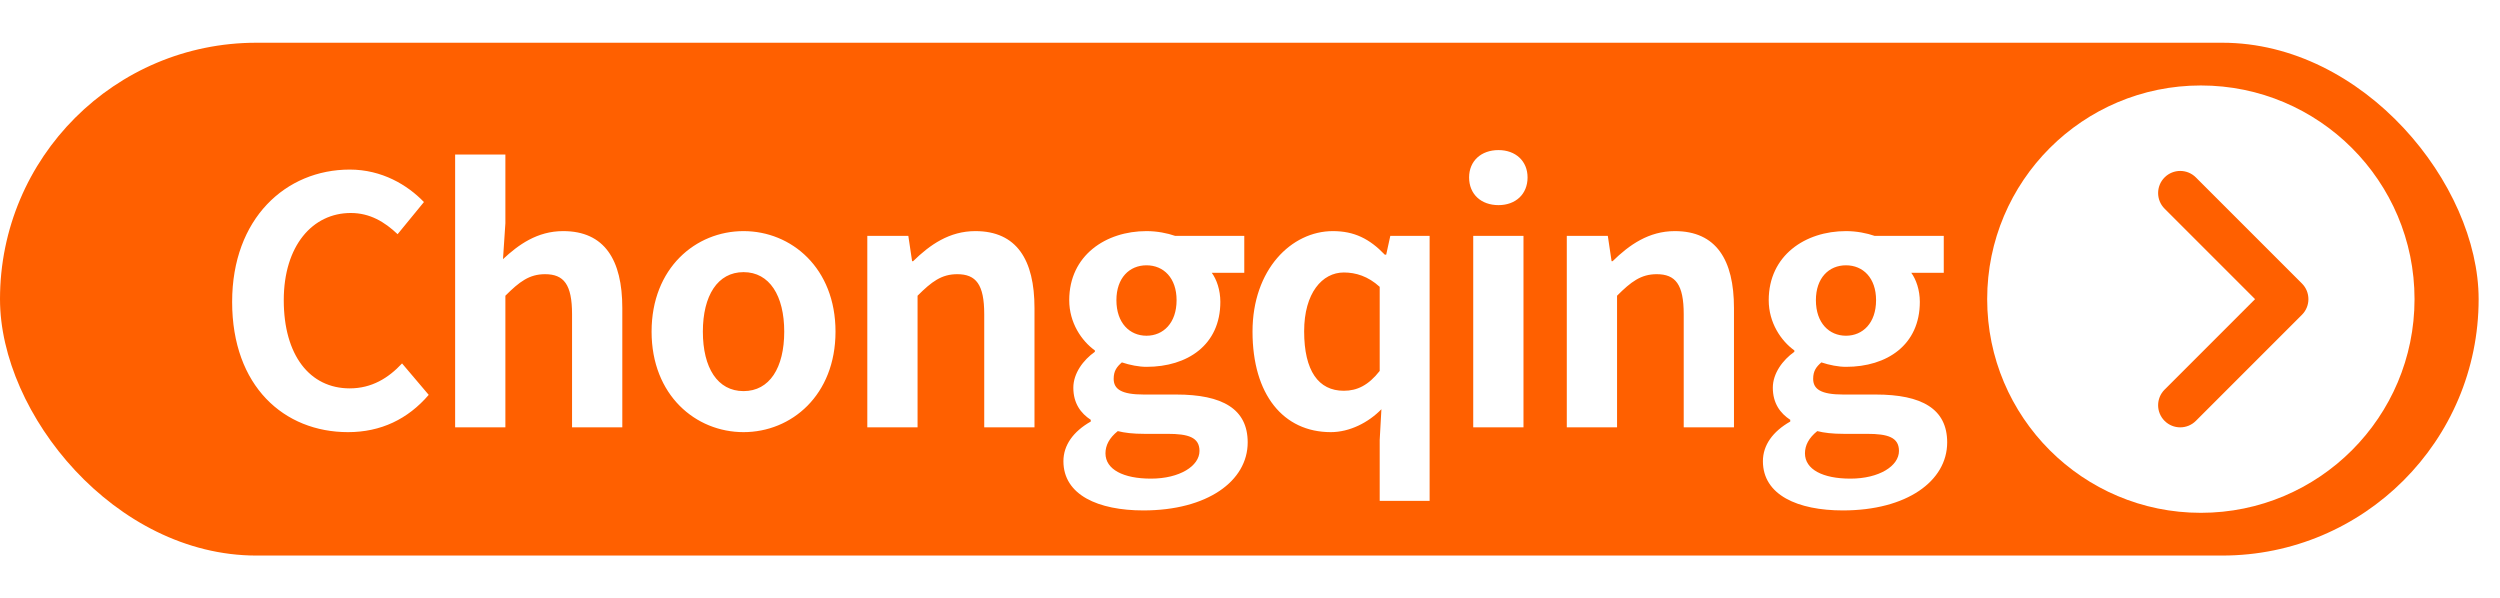 <svg width="117" height="28" viewBox="0 0 117 28" fill="none" xmlns="http://www.w3.org/2000/svg">
<rect y="2" width="116" height="24" rx="12" fill="#FF6000"/>
<path d="M16.288 20.224C17.824 20.224 19.088 19.616 20.064 18.48L18.816 17.008C18.176 17.696 17.392 18.176 16.368 18.176C14.496 18.176 13.28 16.624 13.28 14.048C13.28 11.504 14.624 9.968 16.416 9.968C17.312 9.968 18 10.384 18.608 10.96L19.84 9.456C19.072 8.656 17.872 7.936 16.368 7.936C13.376 7.936 10.864 10.224 10.864 14.128C10.864 18.08 13.296 20.224 16.288 20.224ZM21.3 20H23.652V13.84C24.308 13.184 24.772 12.832 25.508 12.832C26.388 12.832 26.772 13.312 26.772 14.704V20H29.124V14.416C29.124 12.16 28.292 10.816 26.356 10.816C25.14 10.816 24.26 11.456 23.54 12.128L23.652 10.448V7.232H21.3V20ZM34.798 20.224C37.038 20.224 39.102 18.496 39.102 15.52C39.102 12.544 37.038 10.816 34.798 10.816C32.558 10.816 30.494 12.544 30.494 15.52C30.494 18.496 32.558 20.224 34.798 20.224ZM34.798 18.304C33.582 18.304 32.894 17.216 32.894 15.52C32.894 13.84 33.582 12.736 34.798 12.736C36.014 12.736 36.702 13.84 36.702 15.52C36.702 17.216 36.014 18.304 34.798 18.304ZM40.59 20H42.942V13.84C43.598 13.184 44.062 12.832 44.798 12.832C45.678 12.832 46.062 13.312 46.062 14.704V20H48.414V14.416C48.414 12.16 47.582 10.816 45.646 10.816C44.43 10.816 43.518 11.456 42.734 12.224H42.686L42.51 11.04H40.59V20ZM53.512 23.888C56.504 23.888 58.392 22.512 58.392 20.704C58.392 19.136 57.208 18.464 55.048 18.464H53.528C52.472 18.464 52.12 18.208 52.12 17.728C52.12 17.36 52.264 17.168 52.504 16.96C52.888 17.088 53.304 17.168 53.656 17.168C55.576 17.168 57.112 16.144 57.112 14.128C57.112 13.568 56.936 13.072 56.712 12.768H58.232V11.04H55C54.632 10.912 54.152 10.816 53.656 10.816C51.752 10.816 50.04 11.952 50.04 14.048C50.04 15.104 50.616 15.952 51.24 16.4V16.464C50.696 16.848 50.232 17.472 50.232 18.144C50.232 18.88 50.584 19.344 51.048 19.648V19.728C50.232 20.192 49.768 20.832 49.768 21.584C49.768 23.168 51.4 23.888 53.512 23.888ZM53.656 15.712C52.872 15.712 52.248 15.12 52.248 14.048C52.248 13.008 52.856 12.416 53.656 12.416C54.456 12.416 55.064 13.008 55.064 14.048C55.064 15.12 54.44 15.712 53.656 15.712ZM53.864 22.4C52.568 22.4 51.736 21.968 51.736 21.216C51.736 20.848 51.912 20.496 52.312 20.176C52.632 20.256 53.016 20.304 53.56 20.304H54.648C55.608 20.304 56.136 20.464 56.136 21.104C56.136 21.808 55.208 22.4 53.864 22.4ZM64.57 23.44H66.906V11.04H65.066L64.874 11.92H64.81C64.09 11.168 63.37 10.816 62.378 10.816C60.442 10.816 58.618 12.608 58.618 15.52C58.618 18.464 60.058 20.224 62.282 20.224C63.162 20.224 64.042 19.776 64.65 19.152L64.57 20.592V23.44ZM62.89 18.288C61.706 18.288 61.034 17.36 61.034 15.504C61.034 13.712 61.882 12.752 62.89 12.752C63.45 12.752 64.026 12.928 64.57 13.424V17.36C64.042 18.032 63.514 18.288 62.89 18.288ZM68.947 20H71.299V11.04H68.947V20ZM70.13 9.6C70.93 9.6 71.49 9.088 71.49 8.304C71.49 7.536 70.93 7.024 70.13 7.024C69.314 7.024 68.754 7.536 68.754 8.304C68.754 9.088 69.314 9.6 70.13 9.6ZM73.326 20H75.678V13.84C76.334 13.184 76.798 12.832 77.534 12.832C78.414 12.832 78.798 13.312 78.798 14.704V20H81.15V14.416C81.15 12.16 80.318 10.816 78.382 10.816C77.166 10.816 76.254 11.456 75.47 12.224H75.422L75.246 11.04H73.326V20ZM86.248 23.888C89.24 23.888 91.128 22.512 91.128 20.704C91.128 19.136 89.944 18.464 87.784 18.464H86.264C85.208 18.464 84.856 18.208 84.856 17.728C84.856 17.36 85 17.168 85.24 16.96C85.624 17.088 86.04 17.168 86.392 17.168C88.312 17.168 89.848 16.144 89.848 14.128C89.848 13.568 89.672 13.072 89.448 12.768H90.968V11.04H87.736C87.368 10.912 86.888 10.816 86.392 10.816C84.488 10.816 82.776 11.952 82.776 14.048C82.776 15.104 83.352 15.952 83.976 16.4V16.464C83.432 16.848 82.968 17.472 82.968 18.144C82.968 18.88 83.32 19.344 83.784 19.648V19.728C82.968 20.192 82.504 20.832 82.504 21.584C82.504 23.168 84.136 23.888 86.248 23.888ZM86.392 15.712C85.608 15.712 84.984 15.12 84.984 14.048C84.984 13.008 85.592 12.416 86.392 12.416C87.192 12.416 87.8 13.008 87.8 14.048C87.8 15.12 87.176 15.712 86.392 15.712ZM86.6 22.4C85.304 22.4 84.472 21.968 84.472 21.216C84.472 20.848 84.648 20.496 85.048 20.176C85.368 20.256 85.752 20.304 86.296 20.304H87.384C88.344 20.304 88.872 20.464 88.872 21.104C88.872 21.808 87.944 22.4 86.6 22.4Z" fill="white"/>
<g filter="url(#filter0_d_414_311)">
<path d="M114 14C114 19.523 109.523 24 104 24C98.477 24 94 19.523 94 14C94 8.477 98.477 4 104 4C109.523 4 114 8.477 114 14Z" fill="white"/>
</g>
<path d="M105.537 14L101.303 9.766C100.899 9.362 100.899 8.707 101.303 8.303C101.707 7.899 102.362 7.899 102.766 8.303L107.731 13.268C108.135 13.672 108.135 14.328 107.731 14.732L102.766 19.697C102.362 20.101 101.707 20.101 101.303 19.697C100.899 19.293 100.899 18.638 101.303 18.234L105.537 14Z" fill="#FF6000"/>
<defs>
<filter id="filter0_d_414_311" x="89" y="3.05176e-05" width="28" height="28" filterUnits="userSpaceOnUse" color-interpolation-filters="sRGB">
<feFlood flood-opacity="0" result="BackgroundImageFix"/>
<feColorMatrix in="SourceAlpha" type="matrix" values="0 0 0 0 0 0 0 0 0 0 0 0 0 0 0 0 0 0 127 0" result="hardAlpha"/>
<feOffset dx="-1"/>
<feGaussianBlur stdDeviation="2"/>
<feComposite in2="hardAlpha" operator="out"/>
<feColorMatrix type="matrix" values="0 0 0 0 0.071 0 0 0 0 0.071 0 0 0 0 0.071 0 0 0 0.1 0"/>
<feBlend mode="normal" in2="BackgroundImageFix" result="effect1_dropShadow_414_311"/>
<feBlend mode="normal" in="SourceGraphic" in2="effect1_dropShadow_414_311" result="shape"/>
</filter>
</defs>
</svg>

